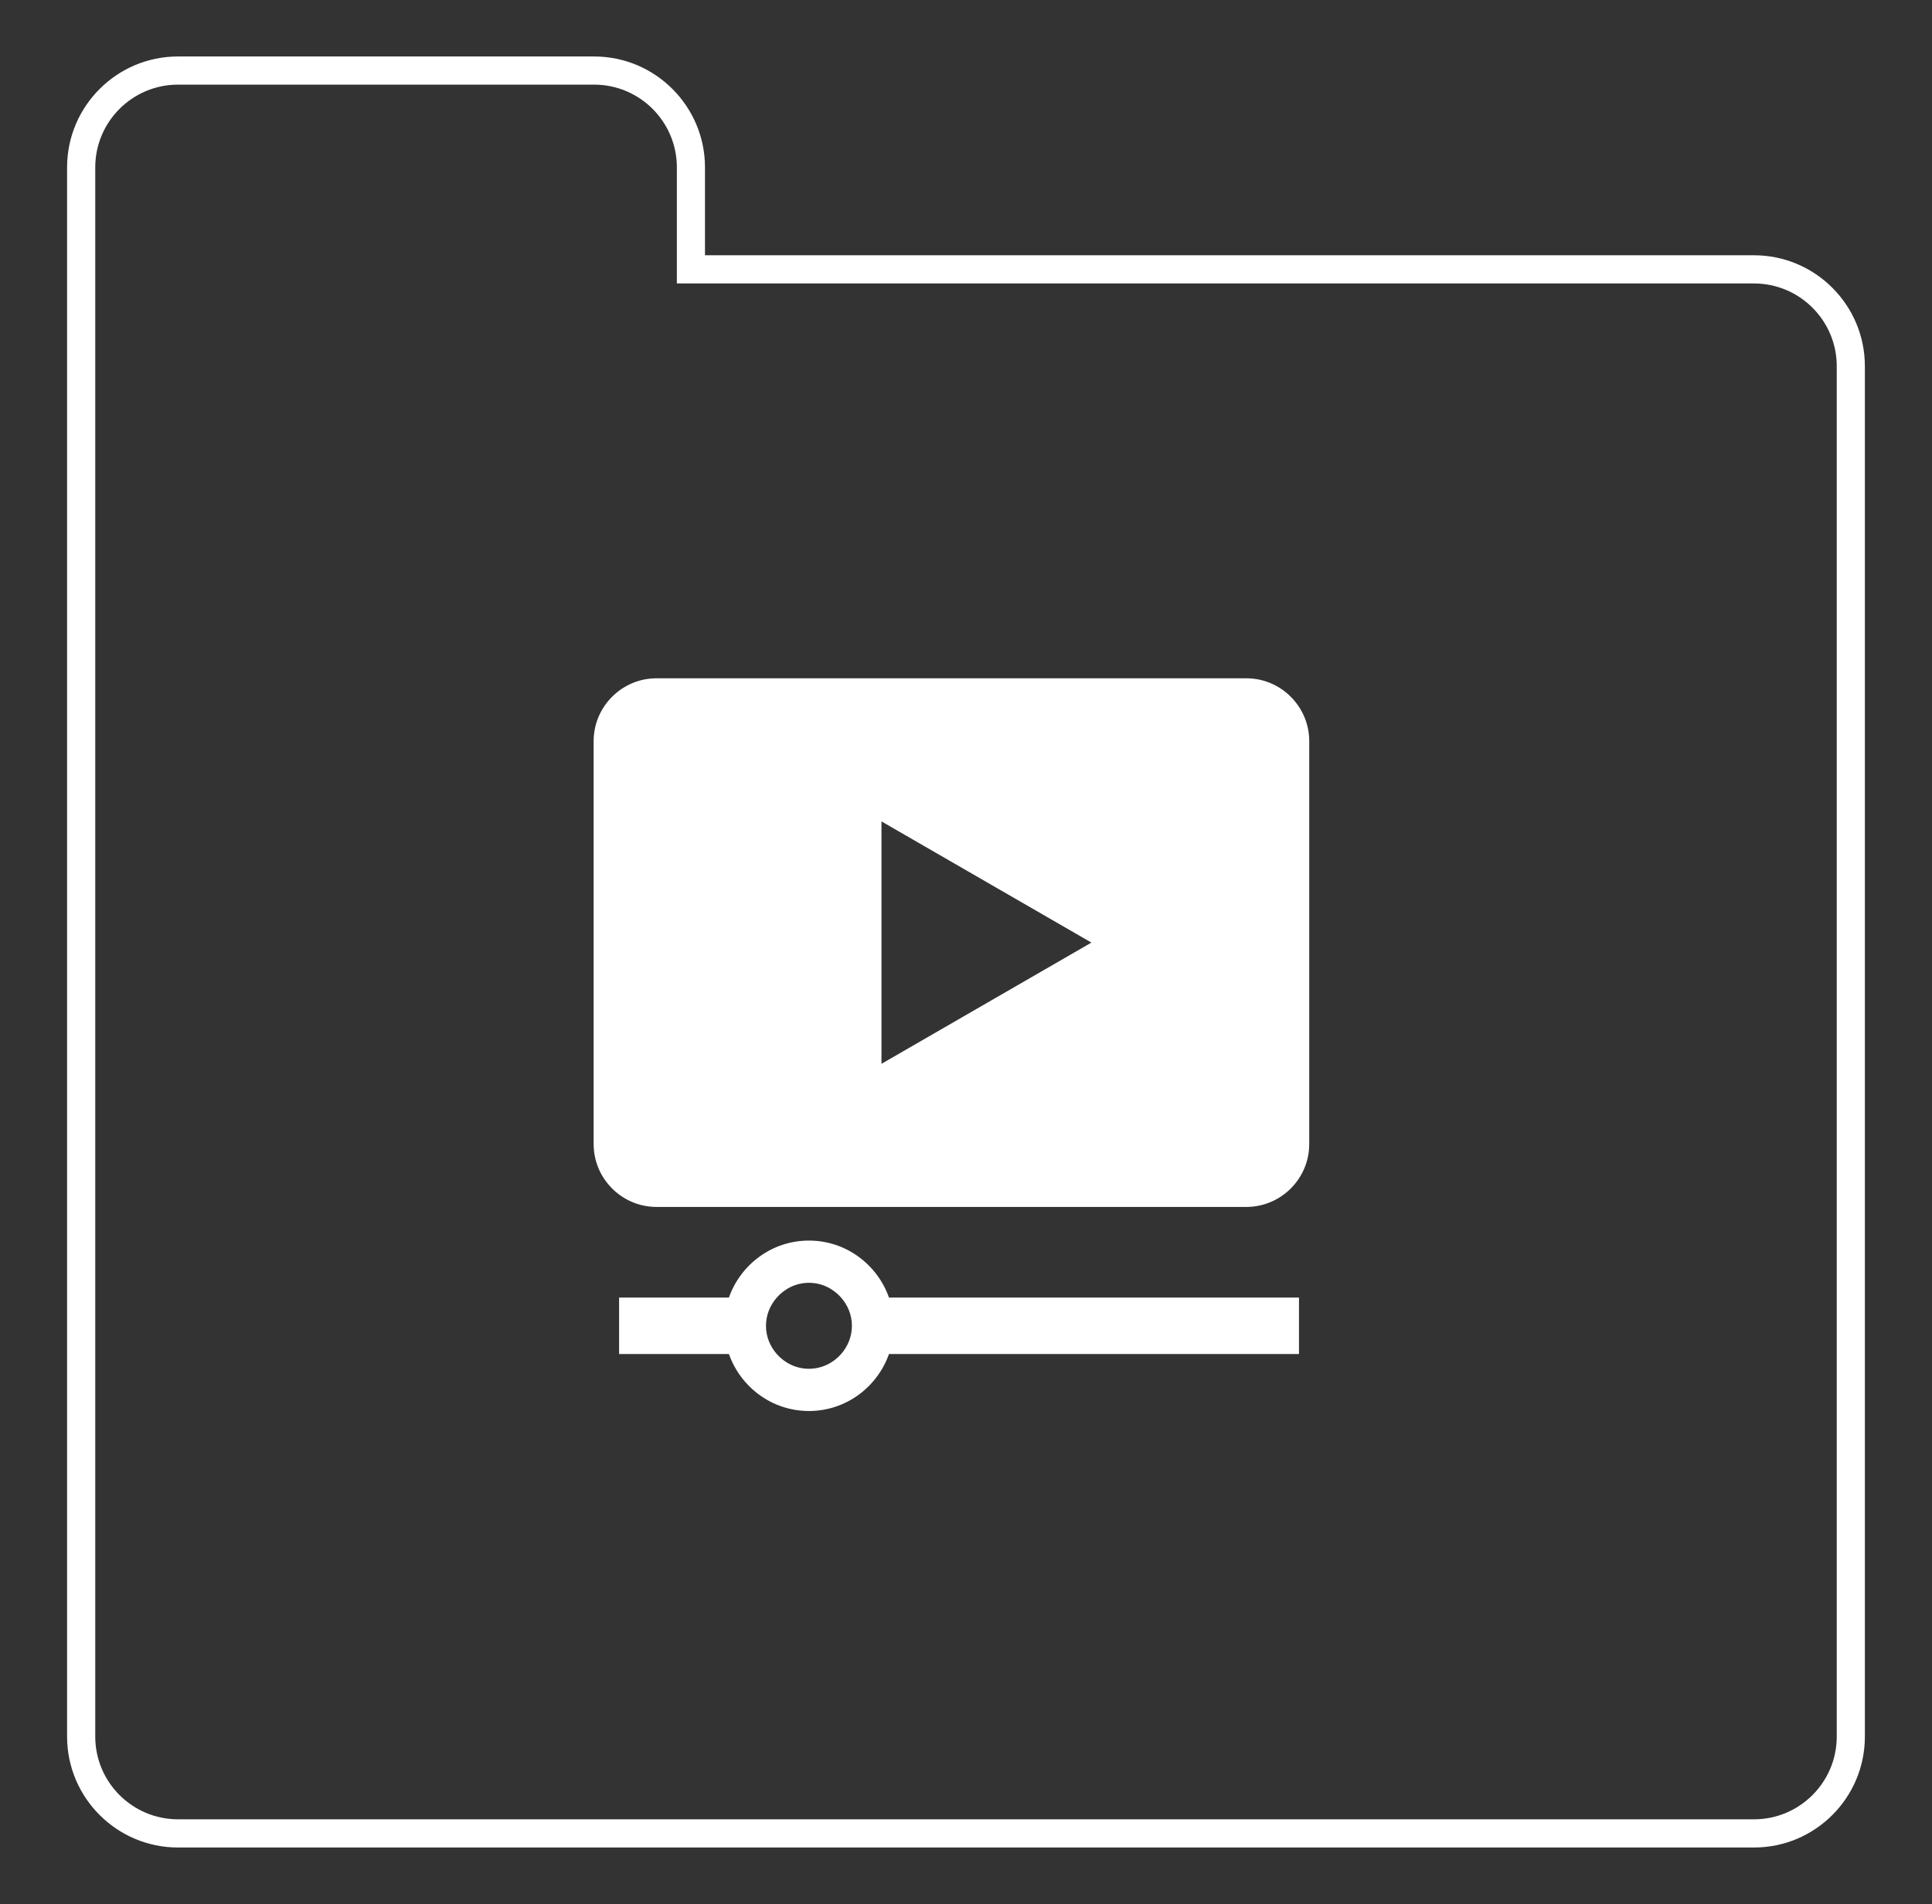 <?xml version="1.0" encoding="UTF-8"?> <!-- Generator: Adobe Illustrator 23.0.6, SVG Export Plug-In . SVG Version: 6.00 Build 0) --> <svg xmlns="http://www.w3.org/2000/svg" xmlns:xlink="http://www.w3.org/1999/xlink" id="Layer_1" x="0px" y="0px" viewBox="0 0 478.9 472" style="enable-background:new 0 0 478.9 472;" xml:space="preserve"><rect x="0" y="0" width="478.9" height="472" fill="#333333" stroke="none"/> <style type="text/css"> .st0{fill:#FFFFFF;} </style> <g> <g> <path class="st0" d="M308.95,168.15H162.73c-8.57,0-15.58,7.01-15.58,15.58v99.89c0,8.57,7.01,15.58,15.58,15.58h146.22 c8.57,0,15.58-7.01,15.58-15.58v-99.89C324.53,175.16,317.52,168.15,308.95,168.15z M218.5,263.72v-60.09l52.04,30.04 L218.5,263.72z"></path> </g> <g> <path class="st0" d="M220.36,321.67c-2.9-8.2-10.66-14.13-19.84-14.13c-9.18,0-16.94,5.93-19.84,14.13h-27.22v13.99h27.22 c2.9,8.2,10.66,14.13,19.84,14.13c9.18,0,16.94-5.93,19.84-14.13h101.63v-13.99H220.36z M200.52,339.32 c-3.18,0-6.01-1.43-7.97-3.65c-1.65-1.88-2.68-4.31-2.68-7c0-2.69,1.03-5.12,2.68-7c1.95-2.22,4.78-3.66,7.97-3.66 s6.01,1.43,7.97,3.66c1.65,1.88,2.68,4.31,2.68,7c0,2.69-1.03,5.12-2.68,7C206.53,337.89,203.7,339.32,200.52,339.32z"></path> </g> <g> <path class="st0" d="M434.78,458H44.12c-15.16,0-27.49-12.34-27.49-27.49V41.49C16.63,26.33,28.96,14,44.12,14h103.14 c15.16,0,27.49,12.33,27.49,27.49v21.79h260.02c15.16,0,27.49,12.33,27.49,27.49v339.73C462.27,445.66,449.94,458,434.78,458z M44.12,20.98c-11.31,0-20.51,9.2-20.51,20.51v389.01c0,11.31,9.2,20.51,20.51,20.51h390.66c11.31,0,20.51-9.2,20.51-20.51V90.78 c0-11.31-9.2-20.51-20.51-20.51h-267V41.49c0-11.31-9.2-20.51-20.51-20.51H44.12z"></path> </g> </g> </svg> 